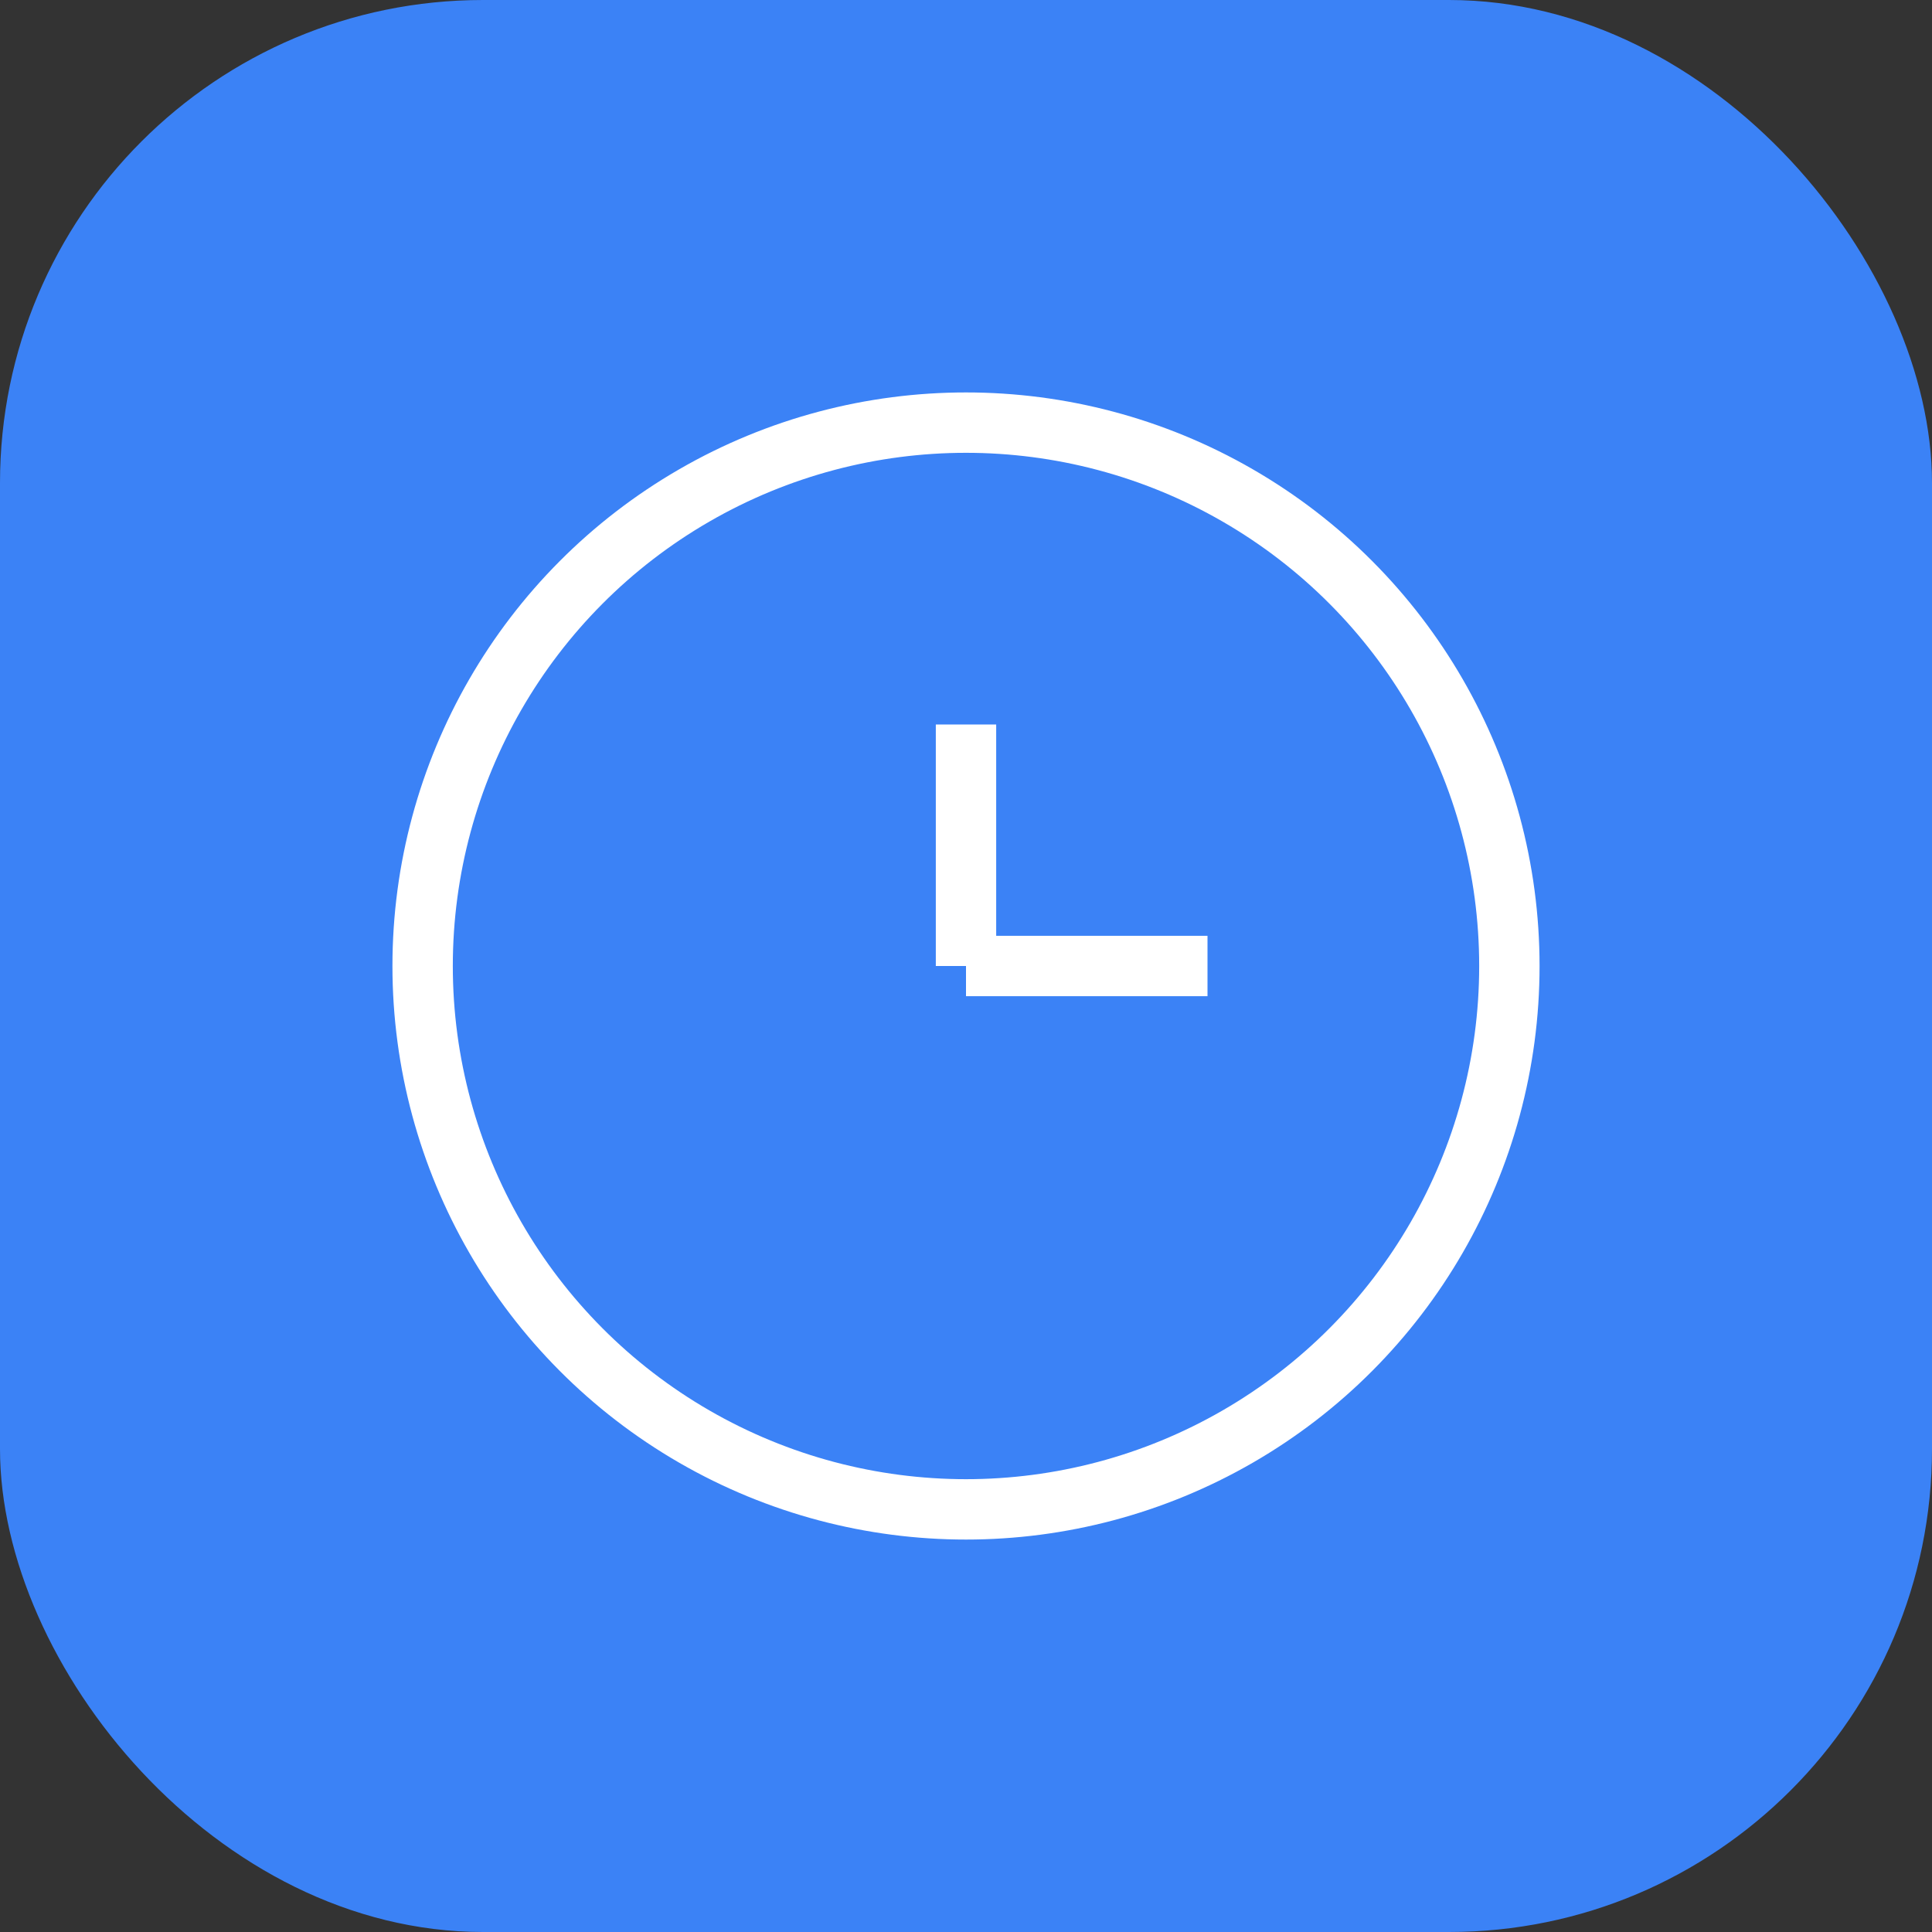 <svg width="32" height="32" viewBox="0 0 32 32" fill="none" xmlns="http://www.w3.org/2000/svg">
  <rect x="0" y="0" width="32" height="32" fill="#333333" stroke="none"/>
  <rect width="32" height="32" rx="8" fill="#3B82F6"/>
  <circle cx="16" cy="16" r="9" stroke="white" strokeWidth="2.5"/>
  <path d="M16 16L20 16" stroke="white" strokeWidth="2.5" strokeLinecap="round"/>
  <path d="M16 16L16 12" stroke="white" strokeWidth="2.5" strokeLinecap="round"/>
</svg> 